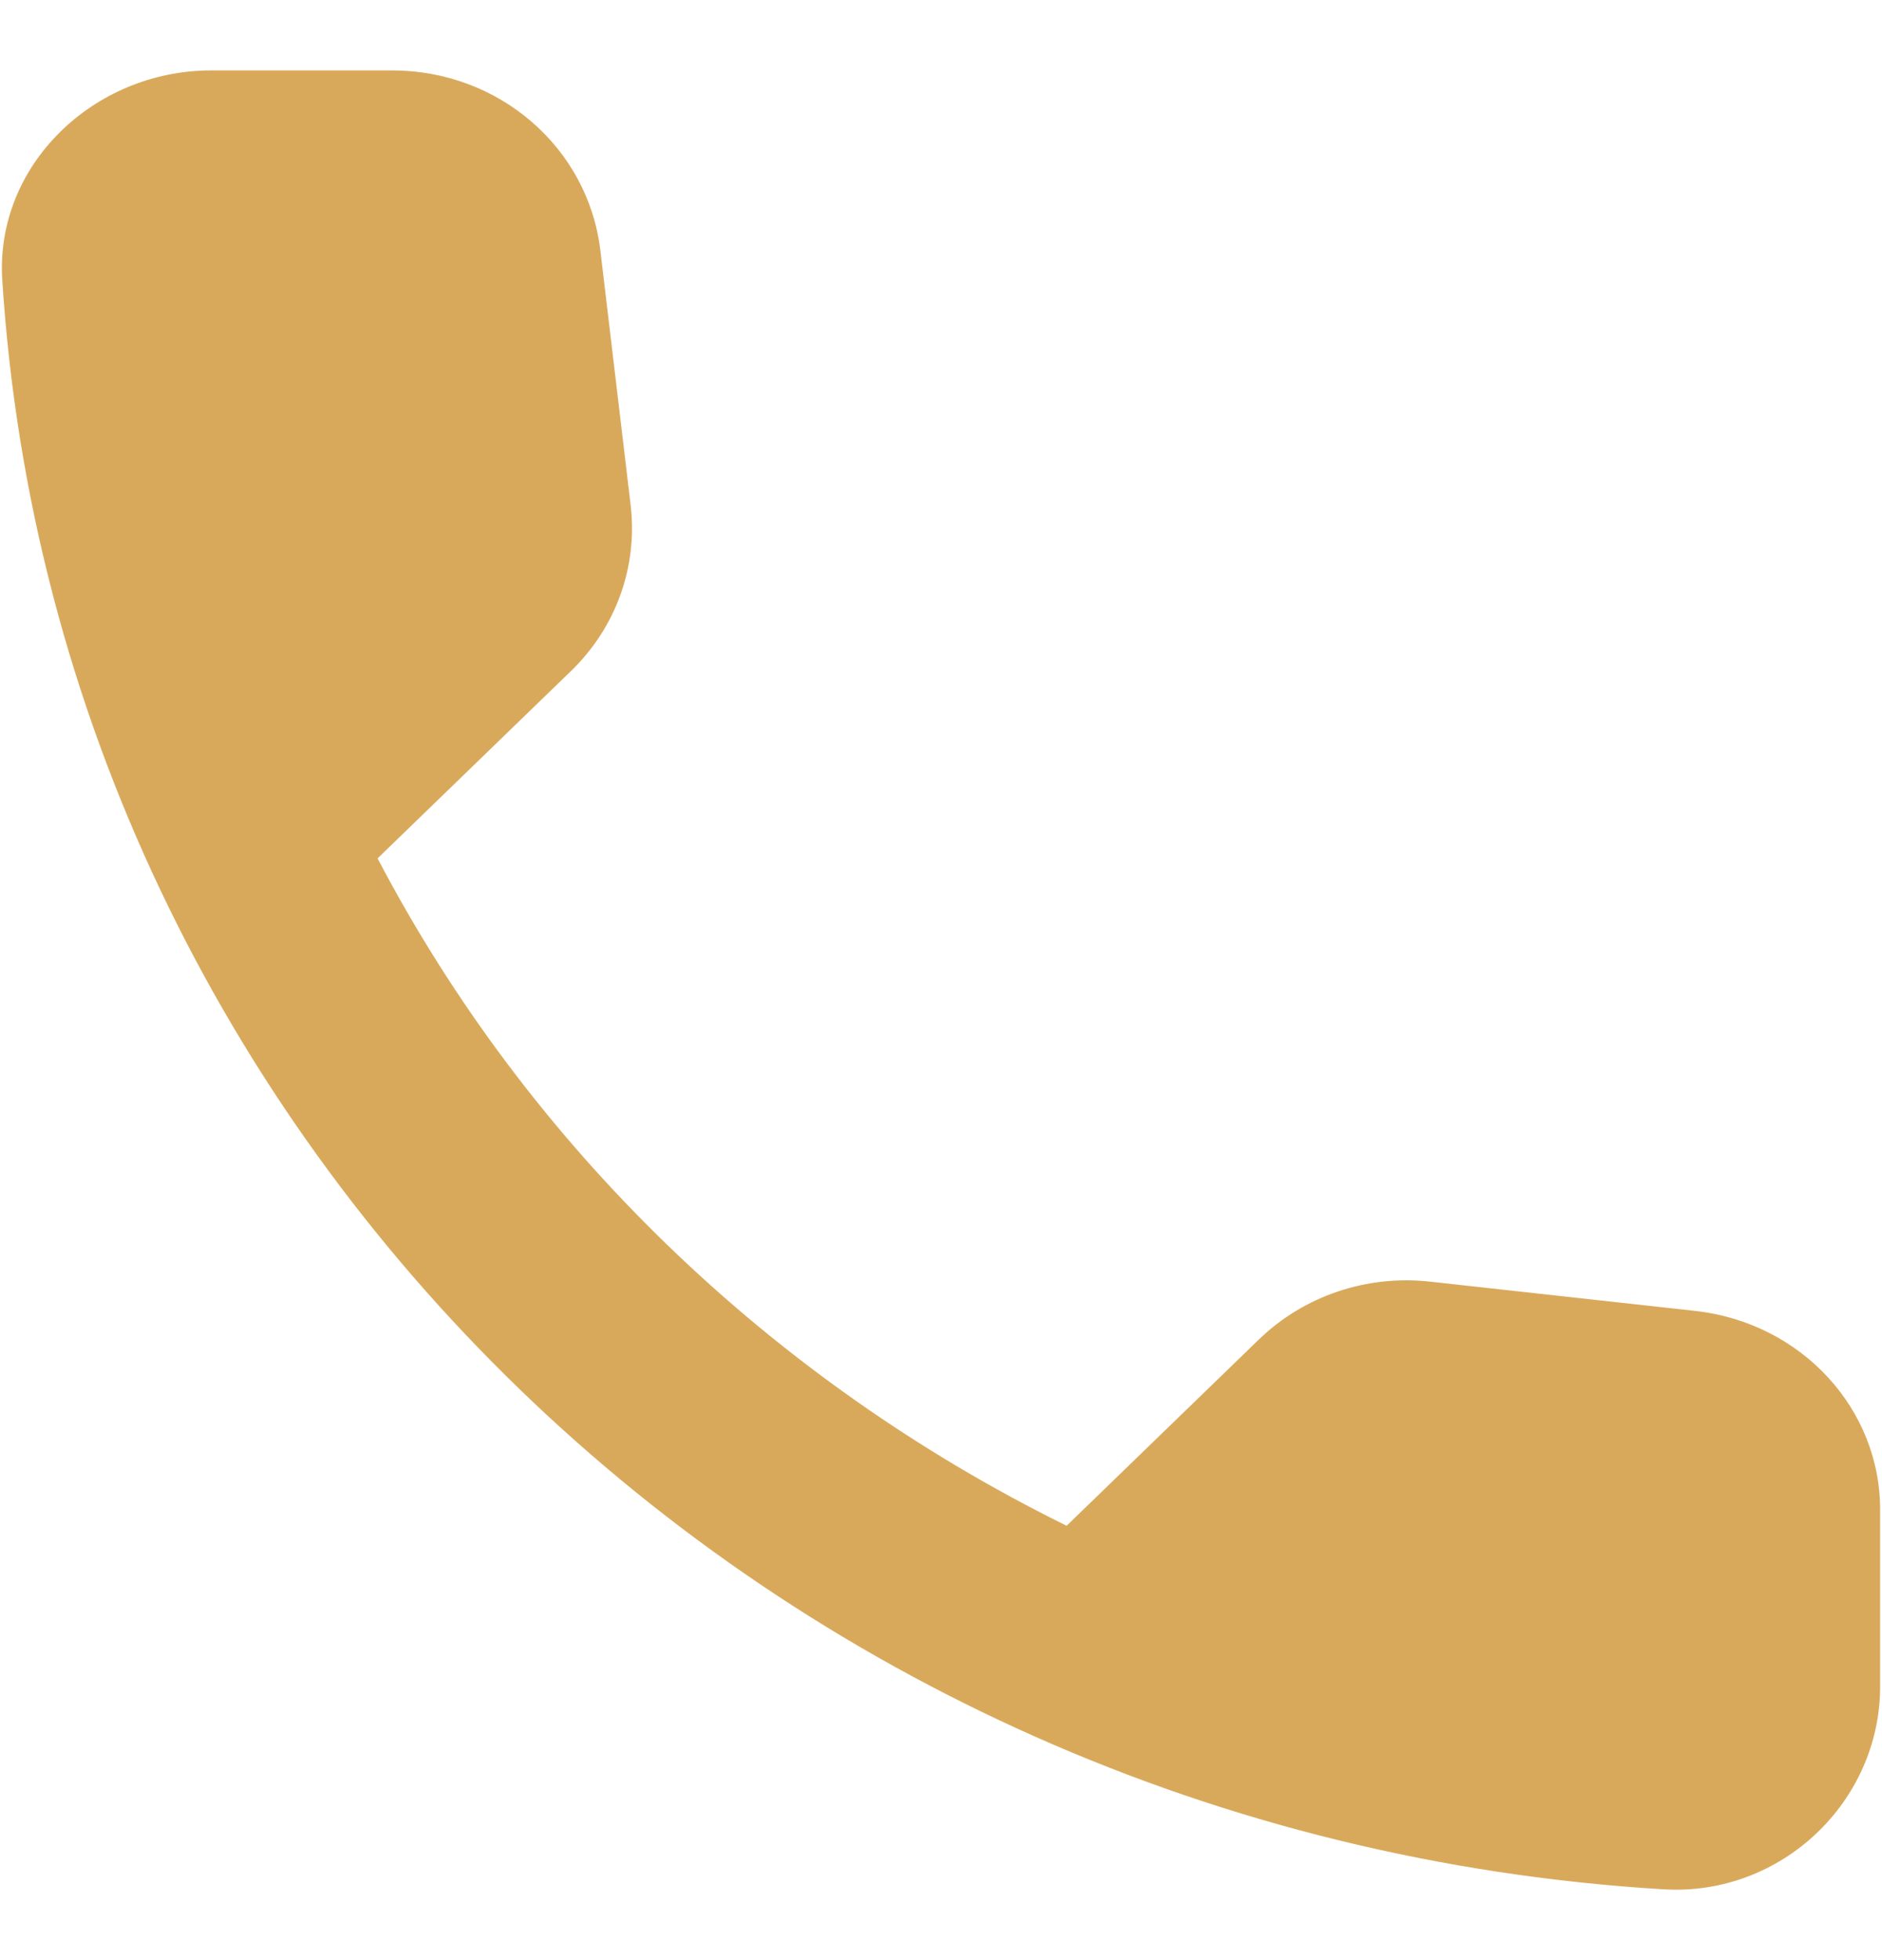 <svg width="24" height="25" viewBox="0 0 24 25" fill="none" xmlns="http://www.w3.org/2000/svg">
<path d="M21.629 16.721L18.242 16.347C17.429 16.256 16.629 16.528 16.055 17.083L13.602 19.46C9.829 17.6 6.735 14.616 4.815 10.948L7.282 8.558C7.855 8.003 8.135 7.228 8.042 6.44L7.655 3.185C7.495 1.88 6.362 0.898 5.002 0.898H2.695C1.189 0.898 -0.065 2.113 0.029 3.572C0.735 14.603 9.842 23.412 21.215 24.097C22.722 24.187 23.976 22.973 23.976 21.513V19.279C23.989 17.974 22.976 16.876 21.629 16.721Z" fill="#D9A95B"/>
</svg>
